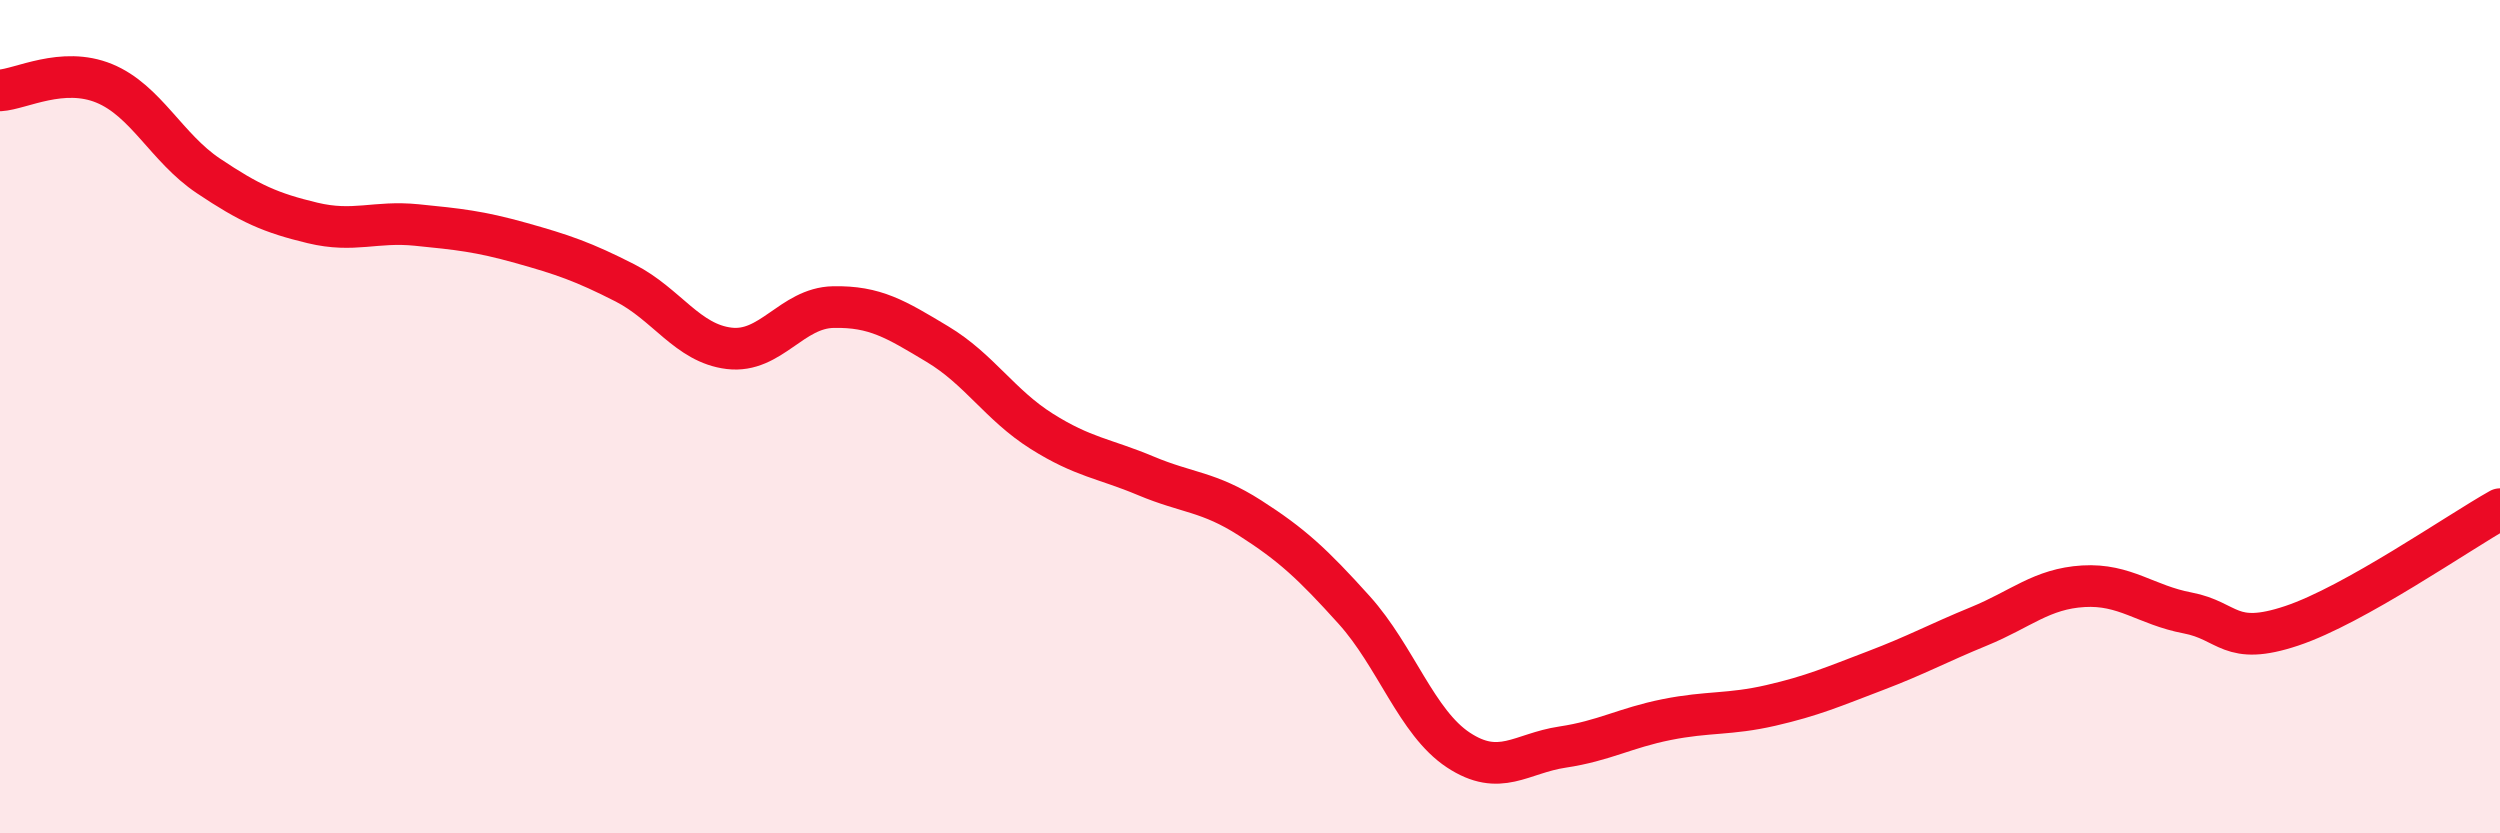 
    <svg width="60" height="20" viewBox="0 0 60 20" xmlns="http://www.w3.org/2000/svg">
      <path
        d="M 0,2.17 C 0.5,2.14 1.5,1.59 2.5,2 C 3.5,2.41 4,3.55 5,4.22 C 6,4.89 6.5,5.11 7.5,5.35 C 8.5,5.59 9,5.3 10,5.4 C 11,5.5 11.5,5.55 12.5,5.83 C 13.5,6.11 14,6.28 15,6.79 C 16,7.3 16.5,8.24 17.5,8.36 C 18.5,8.48 19,7.39 20,7.37 C 21,7.35 21.5,7.66 22.5,8.26 C 23.5,8.86 24,9.72 25,10.35 C 26,10.98 26.5,11 27.5,11.42 C 28.5,11.84 29,11.79 30,12.43 C 31,13.07 31.5,13.53 32.5,14.64 C 33.5,15.75 34,17.34 35,18 C 36,18.66 36.5,18.08 37.5,17.93 C 38.5,17.78 39,17.47 40,17.27 C 41,17.07 41.5,17.16 42.5,16.93 C 43.5,16.7 44,16.48 45,16.1 C 46,15.72 46.5,15.44 47.5,15.03 C 48.5,14.62 49,14.13 50,14.07 C 51,14.01 51.5,14.52 52.5,14.71 C 53.5,14.9 53.5,15.52 55,15.02 C 56.5,14.52 59,12.78 60,12.22L60 20L0 20Z"
        fill="#EB0A25"
        opacity="0.1"
        stroke-linecap="round"
        stroke-linejoin="round"
      />
      <path
        d="M 0,2.17 C 0.5,2.14 1.5,1.59 2.5,2 C 3.5,2.41 4,3.55 5,4.22 C 6,4.89 6.5,5.11 7.5,5.35 C 8.5,5.59 9,5.3 10,5.4 C 11,5.5 11.5,5.55 12.5,5.83 C 13.5,6.11 14,6.28 15,6.79 C 16,7.3 16.5,8.24 17.5,8.36 C 18.5,8.48 19,7.39 20,7.37 C 21,7.35 21.5,7.66 22.5,8.26 C 23.5,8.86 24,9.72 25,10.35 C 26,10.98 26.5,11 27.5,11.42 C 28.5,11.84 29,11.79 30,12.43 C 31,13.07 31.5,13.53 32.5,14.64 C 33.5,15.75 34,17.34 35,18 C 36,18.66 36.5,18.08 37.5,17.93 C 38.5,17.78 39,17.47 40,17.27 C 41,17.07 41.5,17.16 42.5,16.93 C 43.5,16.7 44,16.48 45,16.1 C 46,15.72 46.5,15.44 47.5,15.03 C 48.5,14.62 49,14.13 50,14.07 C 51,14.01 51.5,14.52 52.5,14.71 C 53.5,14.9 53.5,15.52 55,15.02 C 56.5,14.52 59,12.78 60,12.22"
        stroke="#EB0A25"
        stroke-width="1"
        fill="none"
        stroke-linecap="round"
        stroke-linejoin="round"
      />
    </svg>
  